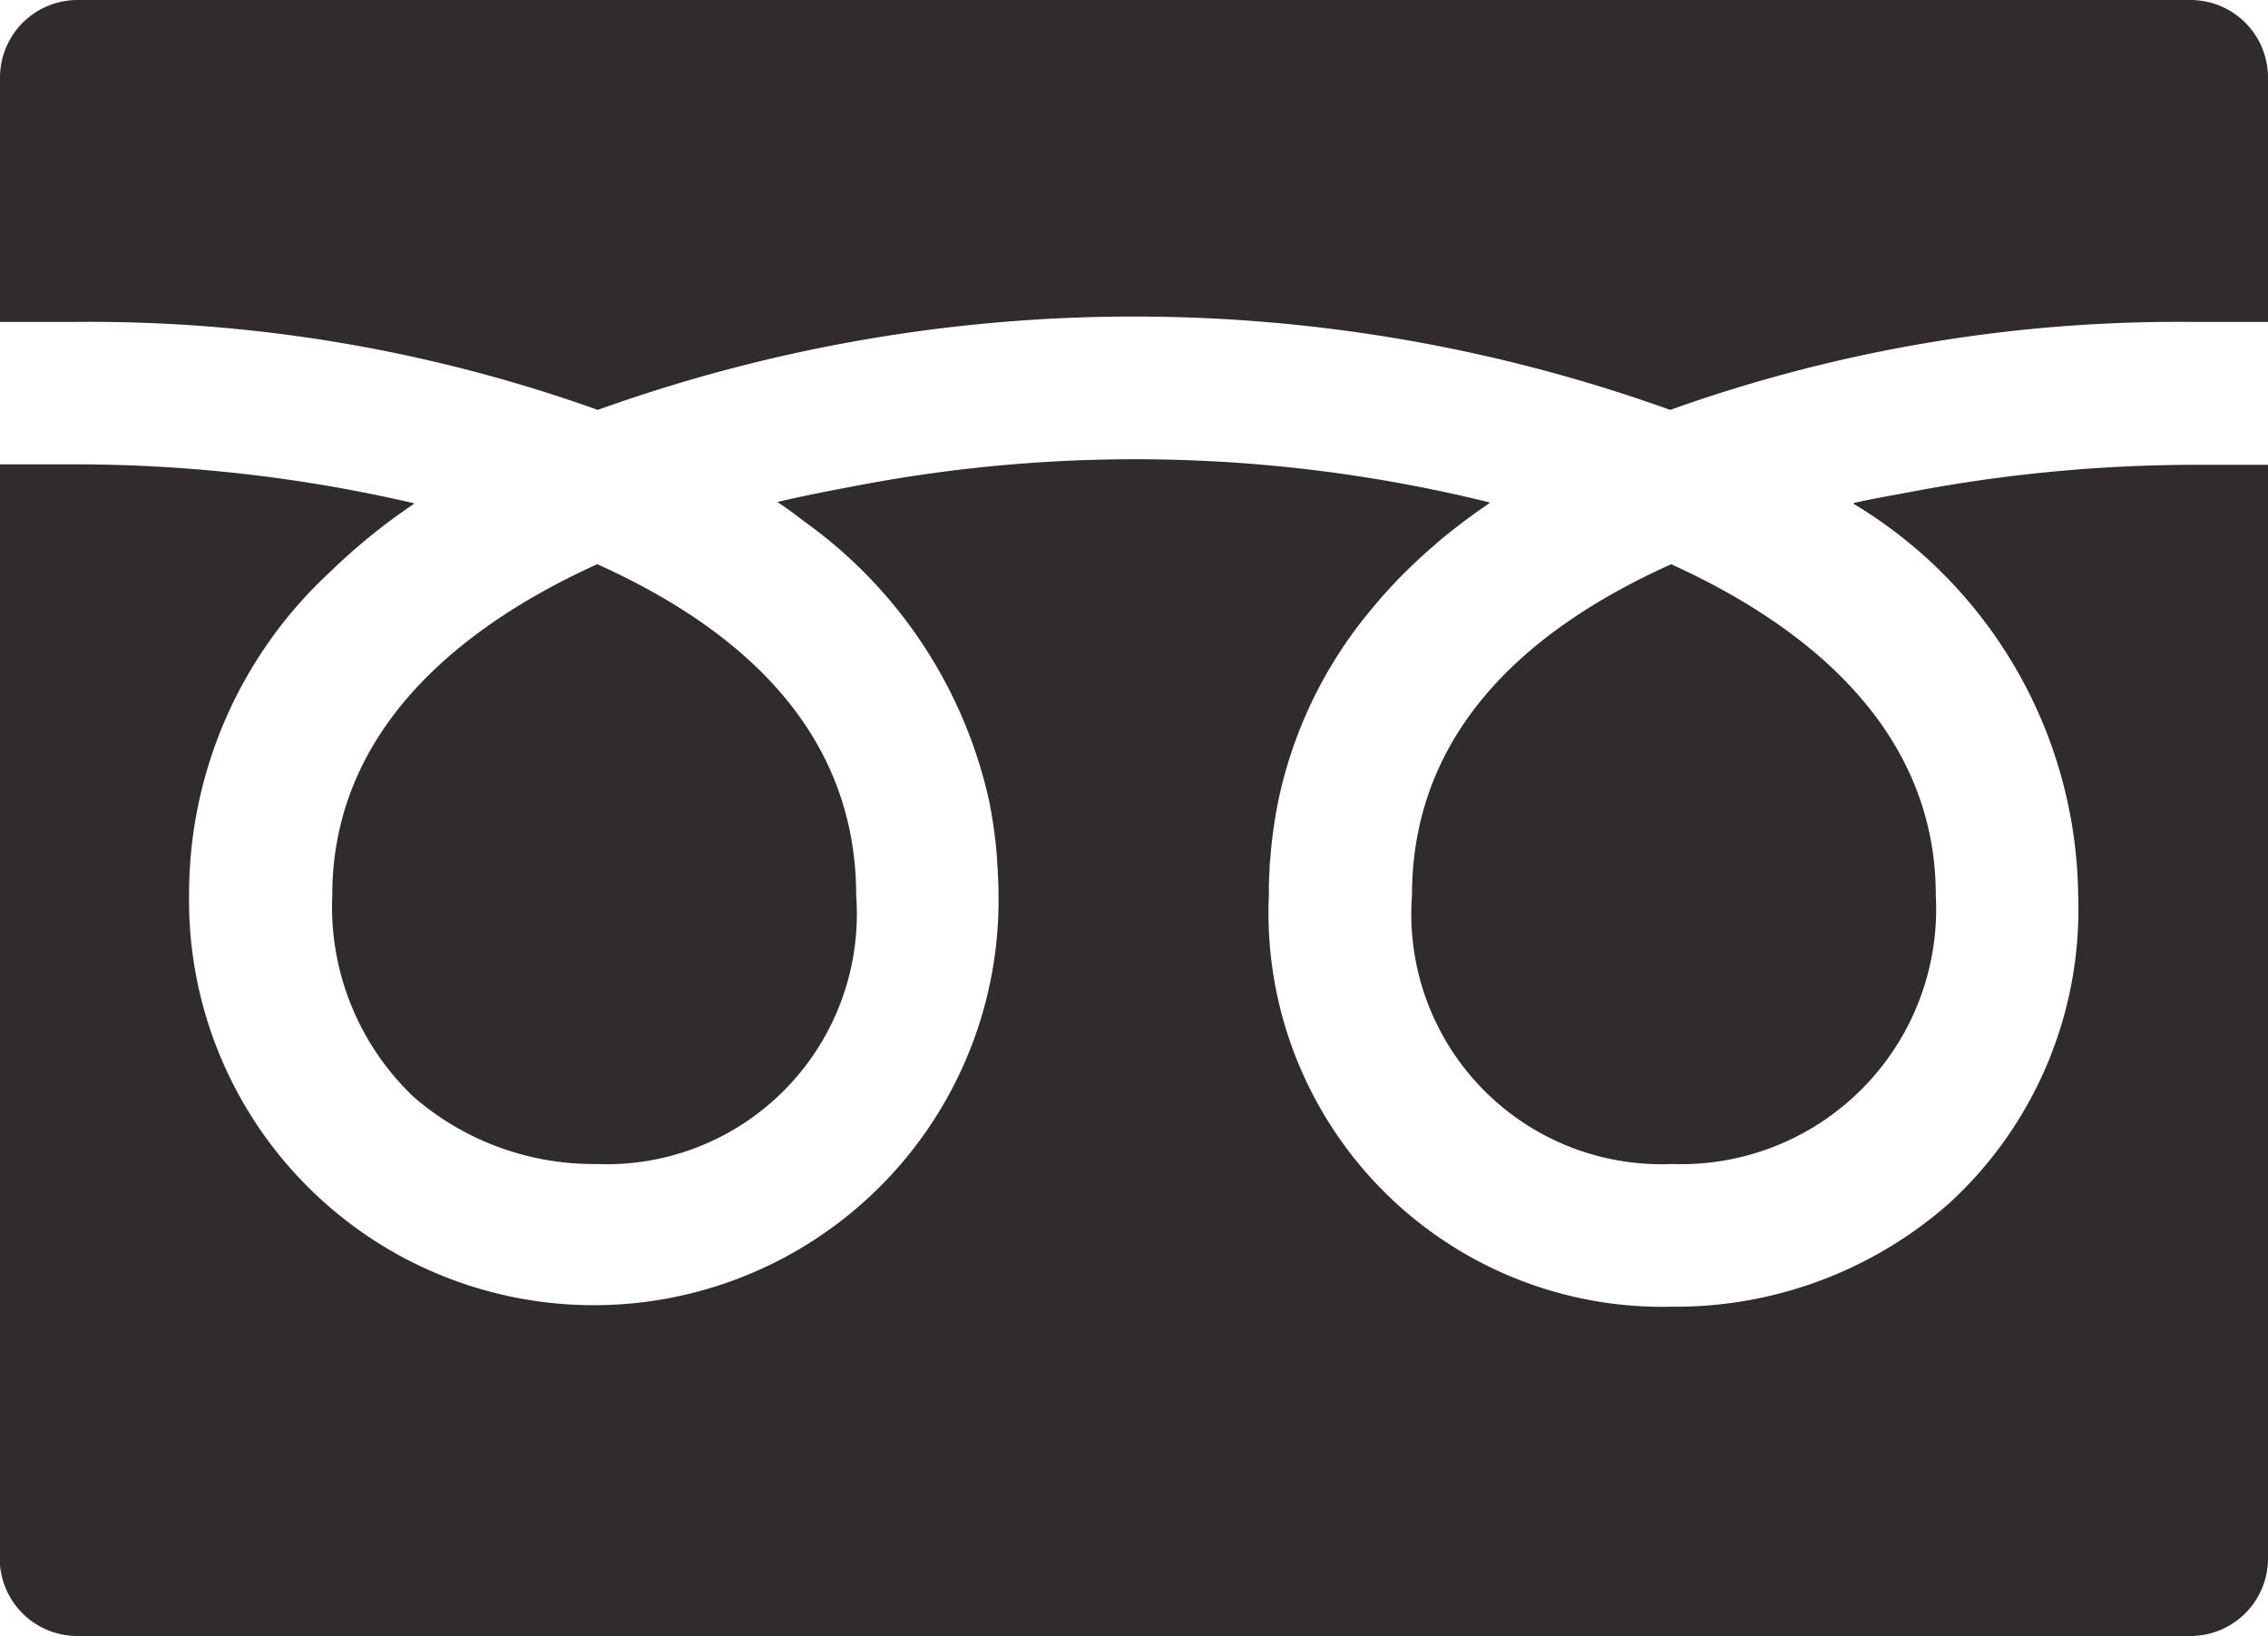 <svg xmlns="http://www.w3.org/2000/svg" width="30" height="21.641" viewBox="0 0 30 21.641">
  <g id="グループ_126" data-name="グループ 126" transform="translate(-716.706 -6203.329)">
    <path id="パス_345" data-name="パス 345" d="M737.419,6215.985a3.309,3.309,0,0,0,3.435,3.552,3.375,3.375,0,0,0,3.494-3.552c0-2.048-1.485-3.464-3.5-4.38l-.055.025C738.553,6212.651,737.419,6214.117,737.419,6215.985Z" transform="translate(-2.036 -0.814)" fill="#302c2c"/>
    <path id="パス_346" data-name="パス 346" d="M721.58,6215.985a3.468,3.468,0,0,0,1.078,2.666,3.632,3.632,0,0,0,2.417.886,3.309,3.309,0,0,0,3.435-3.552c0-1.868-1.134-3.334-3.371-4.356l-.055-.024C723.066,6212.521,721.58,6213.938,721.58,6215.985Z" transform="translate(-0.479 -0.814)" fill="#302c2c"/>
    <path id="パス_347" data-name="パス 347" d="M746.706,6210.148h0v-.01h-.944a20.139,20.139,0,0,0-3.8.362c-.248.046-.5.089-.738.144l.006.006-.012,0a6.119,6.119,0,0,1,2.977,5.18,5.27,5.27,0,0,1-1.7,4.069,5.468,5.468,0,0,1-3.682,1.373,5.209,5.209,0,0,1-5.323-5.442c0-.114,0-.227.01-.339,0-.044,0-.089.008-.133a6.171,6.171,0,0,1,.093-.707l.009-.046a5.788,5.788,0,0,1,1.243-2.564c.045-.054.09-.108.138-.163.078-.087.158-.174.242-.26.142-.143.289-.283.449-.418l.062-.056c.208-.172.429-.34.666-.5h-.008l.01-.008a19.555,19.555,0,0,0-8.419-.213c-.338.063-.673.129-1,.206l.007,0-.013,0q.151.1.3.214l.068.052a6.181,6.181,0,0,1,2.439,3.708l.007.039a6.032,6.032,0,0,1,.094.713c0,.042.005.086.008.129.005.113.011.226.011.341a5.354,5.354,0,1,1-10.707,0,5.8,5.8,0,0,1,1.866-4.271,8.048,8.048,0,0,1,1.109-.9h-.008l.01-.007a19.832,19.832,0,0,0-4.537-.515h-.945V6224.6a1.027,1.027,0,0,0,1.026,1.027H745.68a1.026,1.026,0,0,0,1.026-1.027v-14.456Z" transform="translate(0 -0.662)" fill="#302c2c"/>
    <path id="パス_348" data-name="パス 348" d="M724.613,6208.75a20.989,20.989,0,0,1,14.186,0,19.949,19.949,0,0,1,6.963-1.163h.944v-3.232a1.025,1.025,0,0,0-1.026-1.026H717.732a1.026,1.026,0,0,0-1.026,1.026v3.232h.944A19.949,19.949,0,0,1,724.613,6208.75Z" fill="#302c2c"/>
  </g>
</svg>
